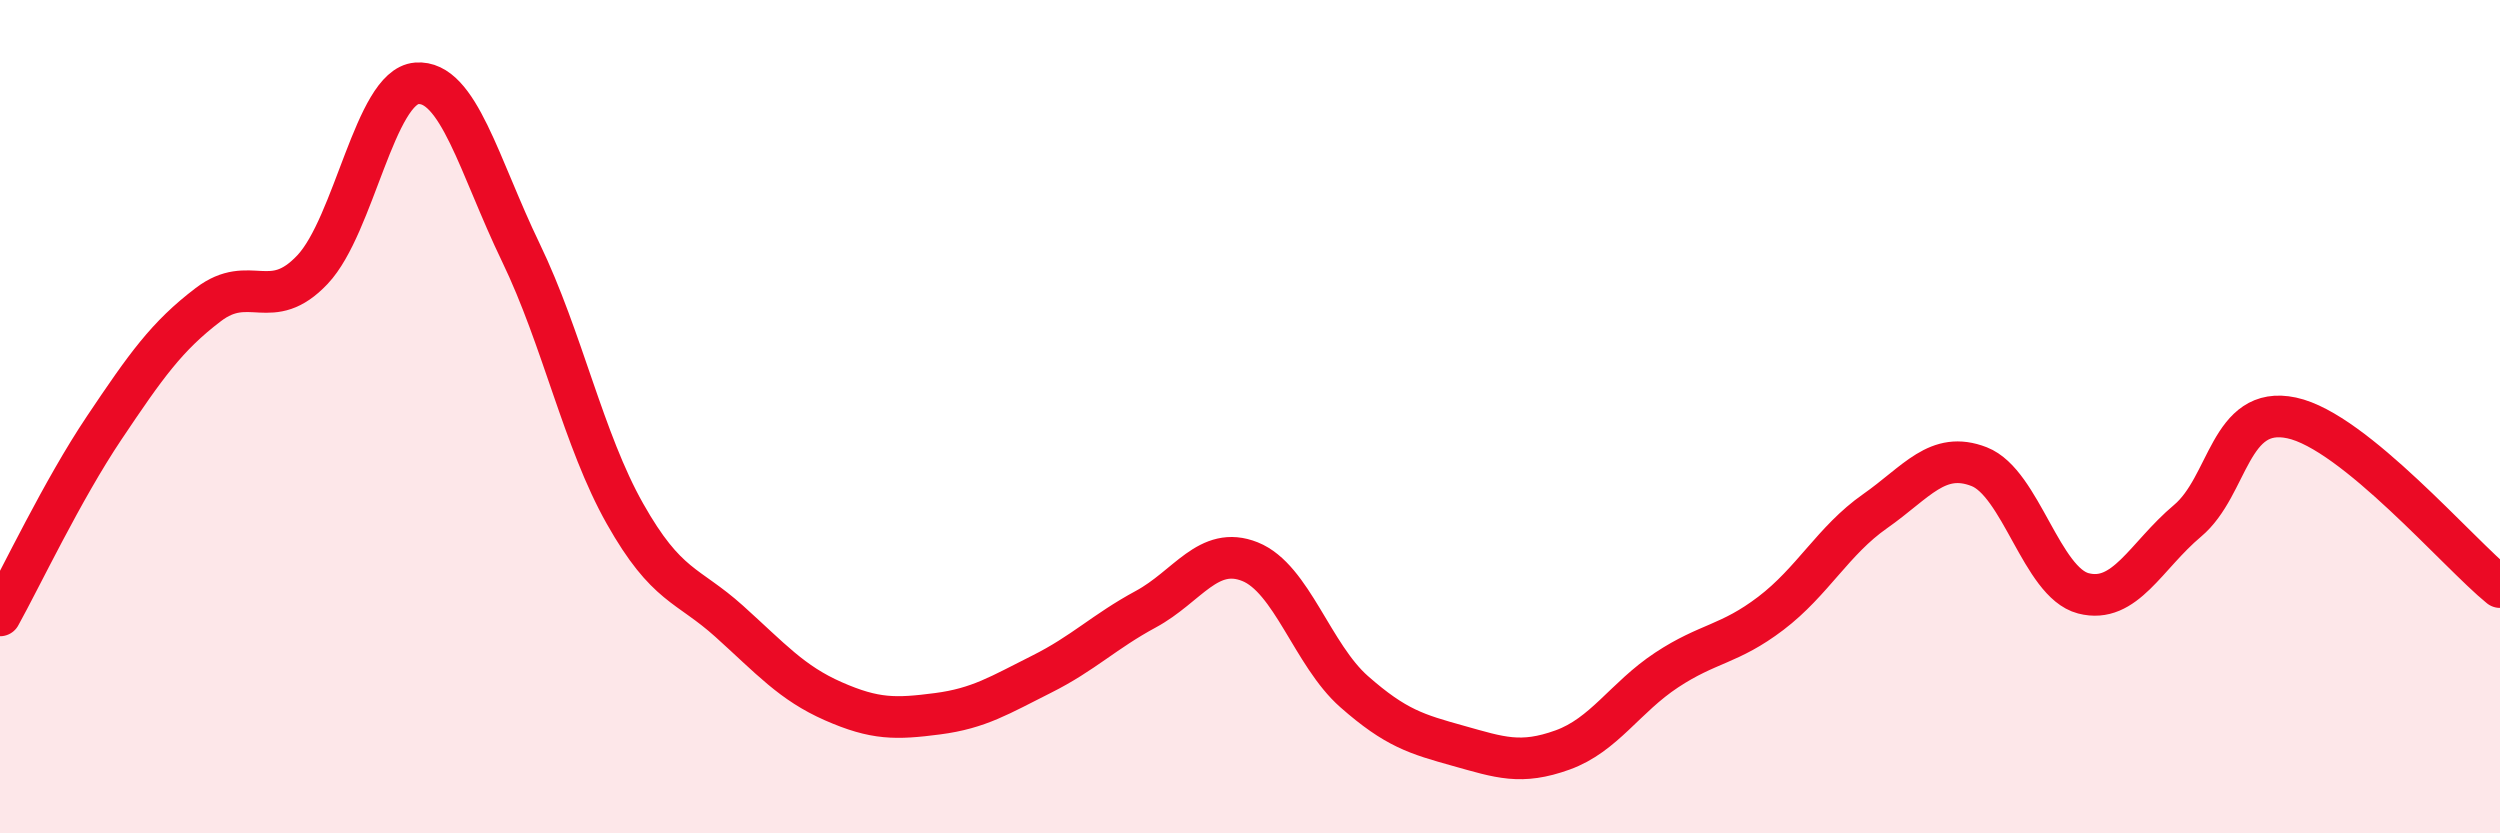 
    <svg width="60" height="20" viewBox="0 0 60 20" xmlns="http://www.w3.org/2000/svg">
      <path
        d="M 0,14.77 C 0.5,13.87 1.5,11.76 2.5,10.27 C 3.5,8.78 4,8.07 5,7.31 C 6,6.55 6.5,7.53 7.5,6.47 C 8.5,5.41 9,2.08 10,2 C 11,1.92 11.5,3.99 12.5,6.06 C 13.5,8.13 14,10.56 15,12.33 C 16,14.1 16.5,14.01 17.5,14.91 C 18.5,15.81 19,16.39 20,16.83 C 21,17.27 21.5,17.26 22.5,17.13 C 23.5,17 24,16.68 25,16.18 C 26,15.68 26.5,15.16 27.5,14.62 C 28.5,14.08 29,13.08 30,13.48 C 31,13.88 31.5,15.72 32.5,16.6 C 33.5,17.48 34,17.62 35,17.9 C 36,18.18 36.5,18.36 37.5,18 C 38.5,17.64 39,16.74 40,16.08 C 41,15.42 41.5,15.48 42.5,14.72 C 43.5,13.96 44,12.97 45,12.27 C 46,11.57 46.5,10.81 47.5,11.2 C 48.5,11.59 49,13.98 50,14.24 C 51,14.5 51.5,13.34 52.5,12.5 C 53.5,11.66 53.5,9.71 55,10.03 C 56.5,10.35 59,13.28 60,14.09L60 20L0 20Z"
        fill="#EB0A25"
        opacity="0.1"
        stroke-linecap="round"
        stroke-linejoin="round"
      />
      <path
        d="M 0,14.77 C 0.5,13.87 1.5,11.76 2.5,10.27 C 3.5,8.78 4,8.07 5,7.31 C 6,6.55 6.5,7.53 7.5,6.47 C 8.5,5.41 9,2.08 10,2 C 11,1.92 11.5,3.99 12.5,6.06 C 13.5,8.13 14,10.56 15,12.33 C 16,14.1 16.5,14.01 17.5,14.91 C 18.5,15.81 19,16.39 20,16.83 C 21,17.27 21.5,17.26 22.5,17.13 C 23.5,17 24,16.68 25,16.18 C 26,15.68 26.5,15.16 27.5,14.62 C 28.5,14.08 29,13.08 30,13.48 C 31,13.88 31.5,15.72 32.5,16.6 C 33.5,17.48 34,17.62 35,17.9 C 36,18.18 36.5,18.36 37.5,18 C 38.5,17.64 39,16.74 40,16.08 C 41,15.42 41.5,15.48 42.5,14.72 C 43.5,13.96 44,12.97 45,12.27 C 46,11.57 46.5,10.81 47.5,11.2 C 48.5,11.59 49,13.98 50,14.24 C 51,14.5 51.5,13.34 52.5,12.5 C 53.5,11.66 53.5,9.71 55,10.03 C 56.5,10.35 59,13.28 60,14.09"
        stroke="#EB0A25"
        stroke-width="1"
        fill="none"
        stroke-linecap="round"
        stroke-linejoin="round"
      />
    </svg>
  
